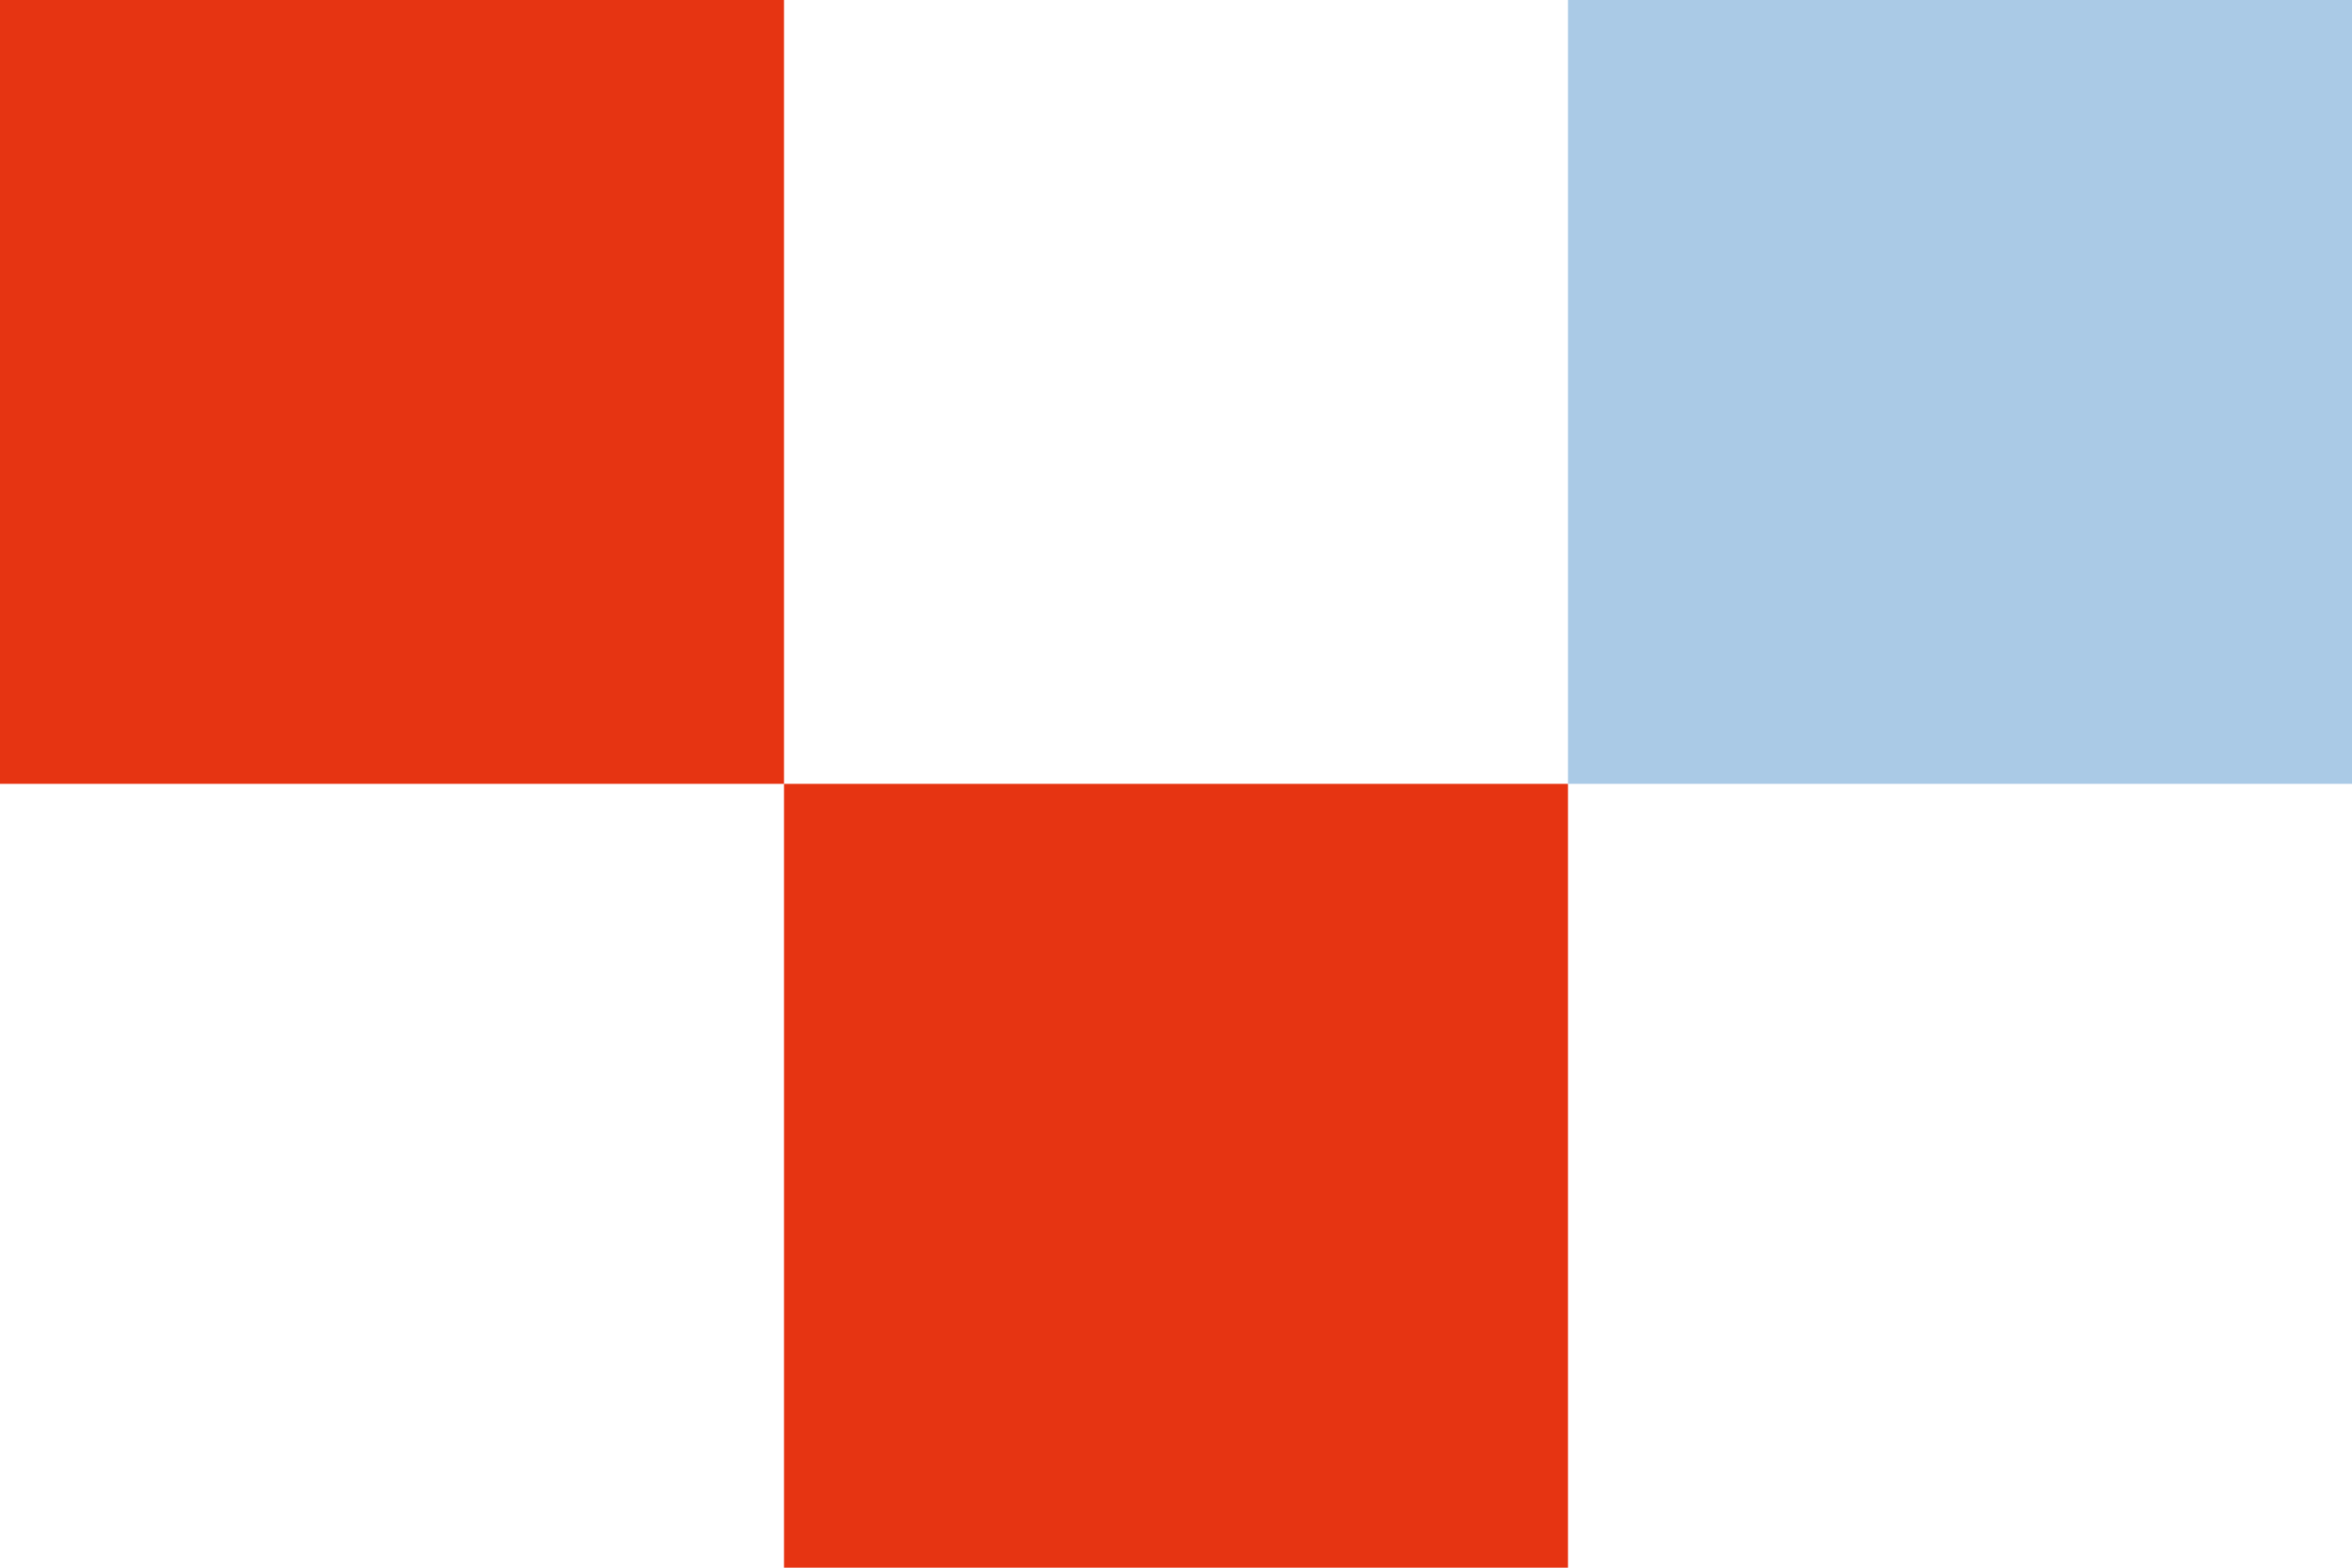 <svg height="36" viewBox="0 0 54 36" width="54" xmlns="http://www.w3.org/2000/svg"><g fill="none" fill-rule="evenodd"><path d="m0 0h18v18h-18z" fill="#e63412"/><path d="m18 18h18v18h-18z" fill="#e63412"/><path d="m36 0h18v18h-18z" fill="#aacae6"/></g></svg>